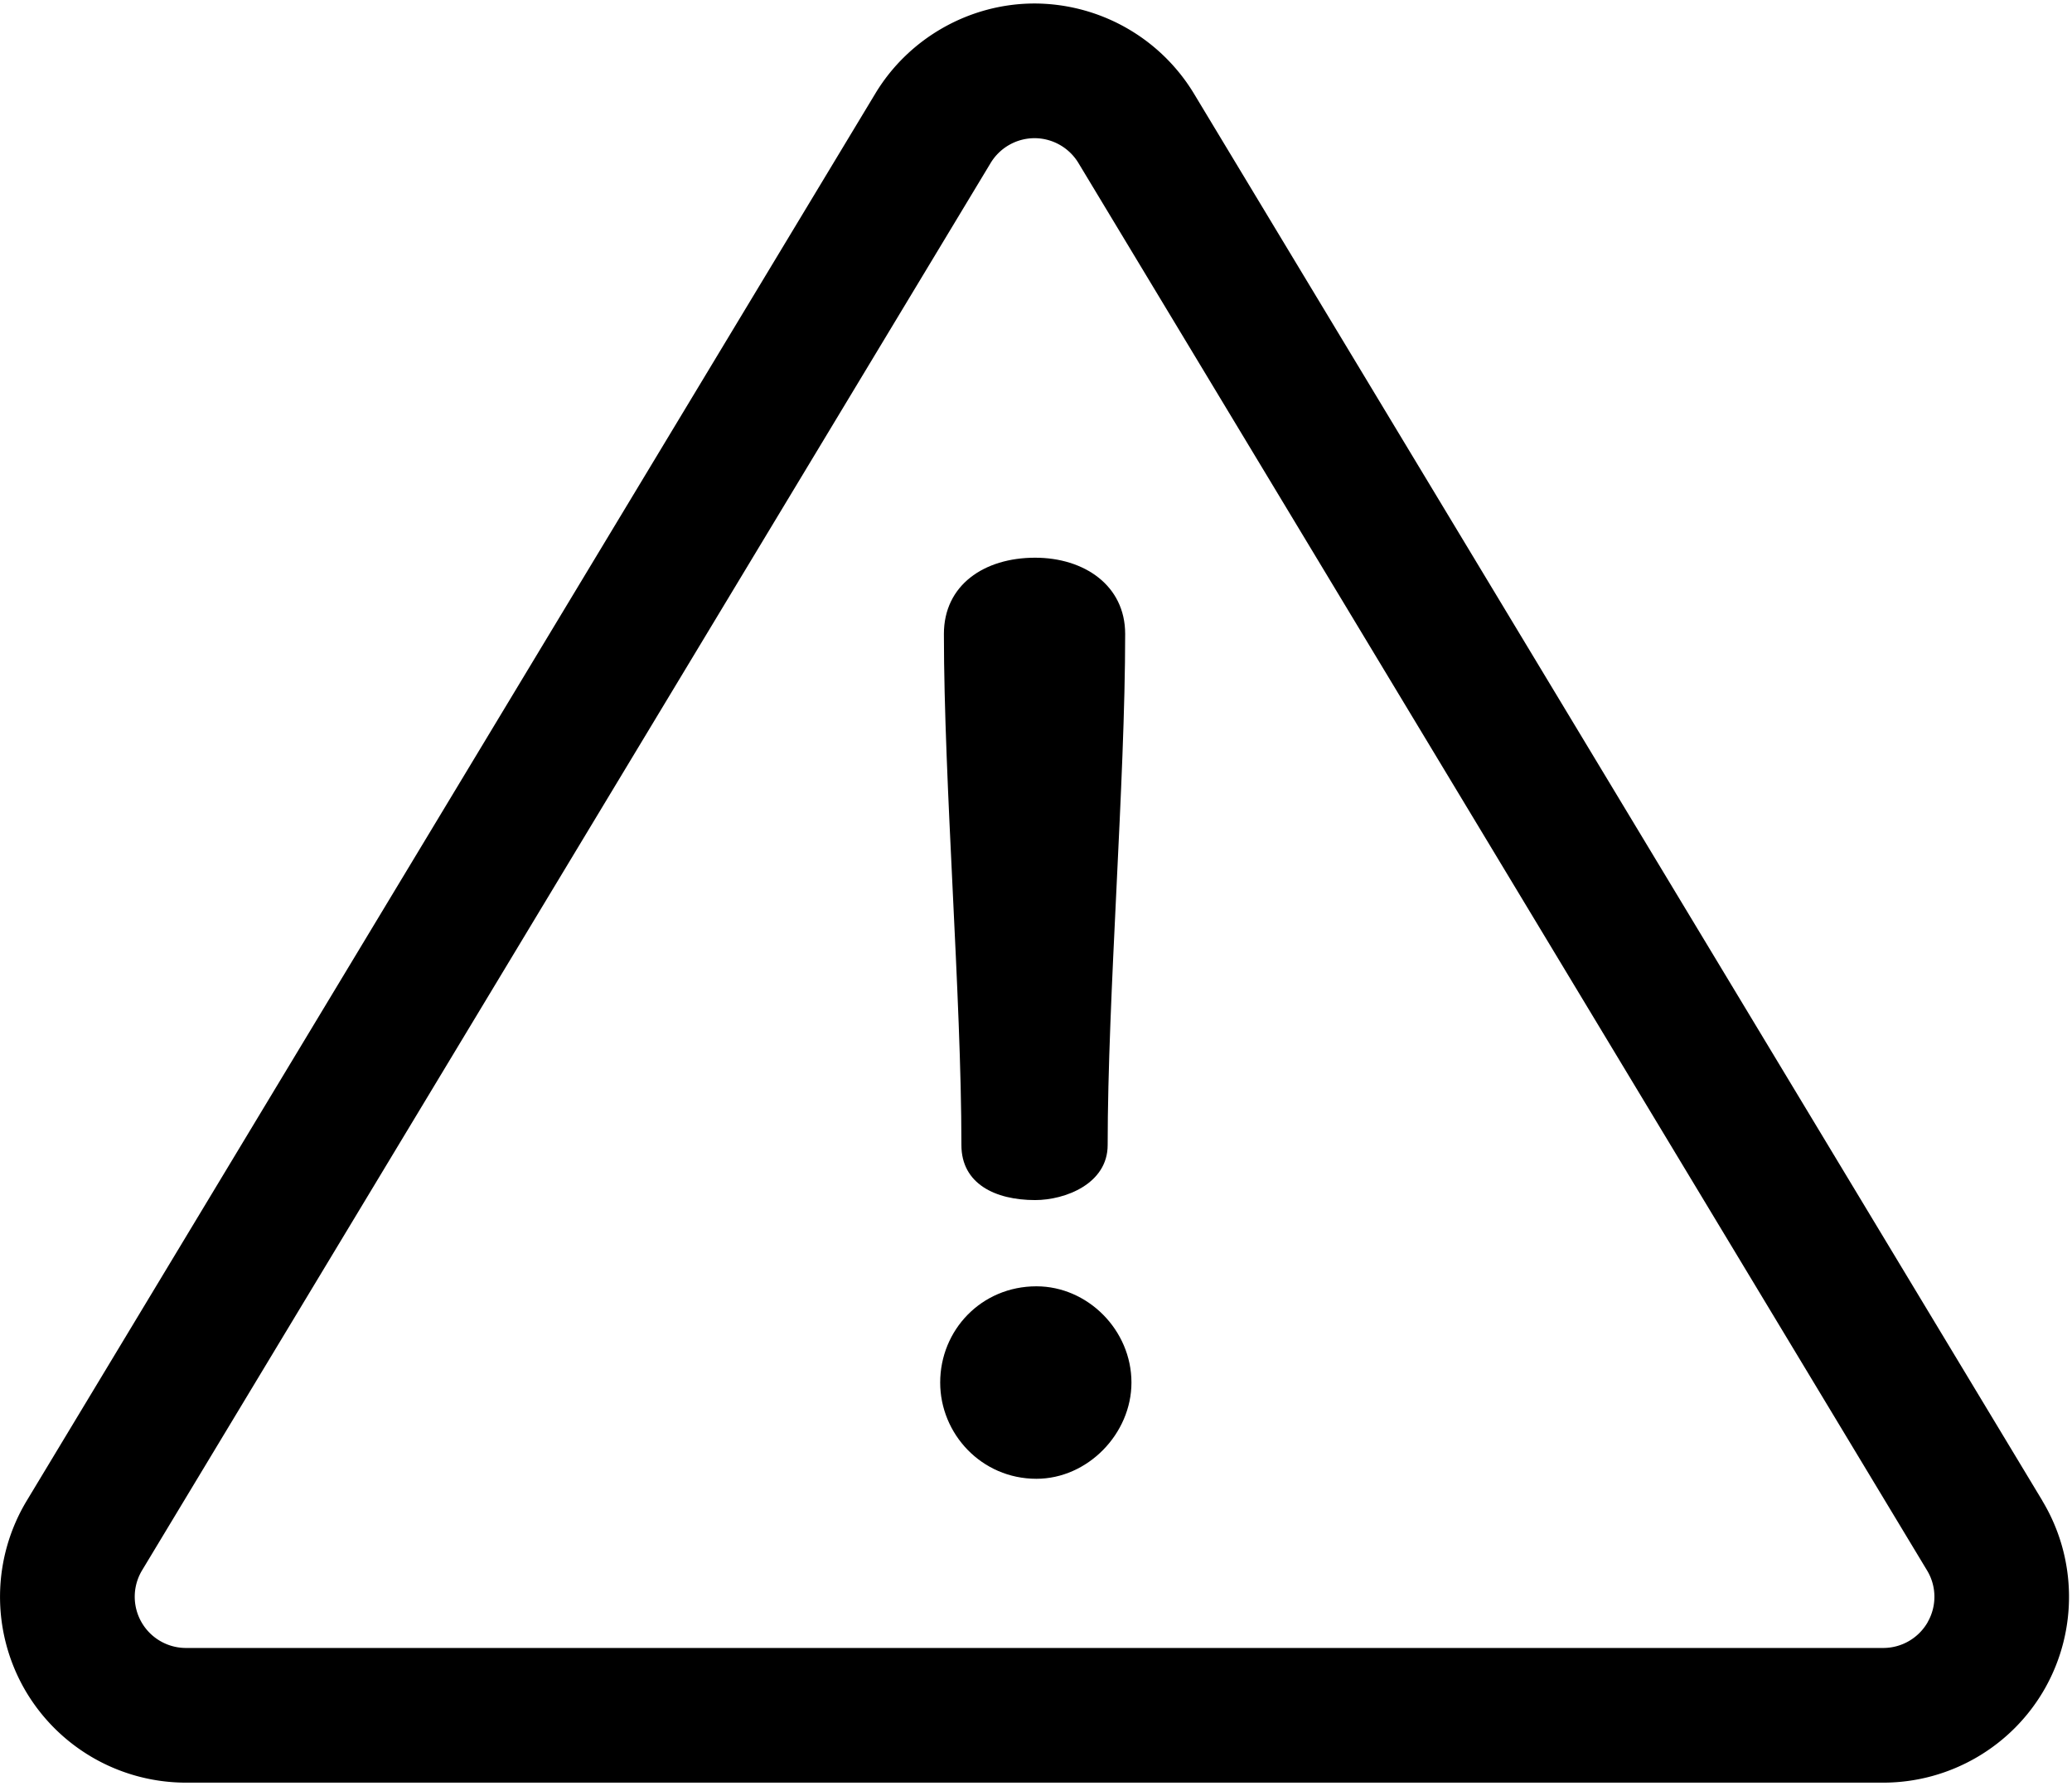 <svg viewBox="0 0 29 25" xmlns="http://www.w3.org/2000/svg"><g fill-rule="nonzero"><path d="M28.586 21.006l-11.878-19.7A2.616 2.616 0 0 0 14.48.049c-.907 0-1.76.483-2.228 1.259L.373 21.007a2.606 2.606 0 0 0-.037 2.622A2.606 2.606 0 0 0 2.6 24.951h23.757c.937 0 1.805-.506 2.266-1.322.46-.816.446-1.82-.038-2.623zm-1.604 1.696a.717.717 0 0 1-.624.364H2.601a.717.717 0 0 1-.613-1.086l11.878-19.7a.72.72 0 0 1 .614-.346.72.72 0 0 1 .613.346l11.878 19.7c.134.22.138.498.01.722z"/><path d="M14.488 7.806c-.717 0-1.277.385-1.277 1.067 0 2.081.245 5.073.245 7.154 0 .542.473.77 1.032.77.42 0 1.015-.228 1.015-.77 0-2.081.245-5.073.245-7.154 0-.682-.577-1.067-1.26-1.067zM14.506 18.004c-.77 0-1.347.612-1.347 1.347 0 .717.577 1.347 1.347 1.347.717 0 1.33-.63 1.33-1.347 0-.735-.613-1.347-1.33-1.347z"/></g></svg>